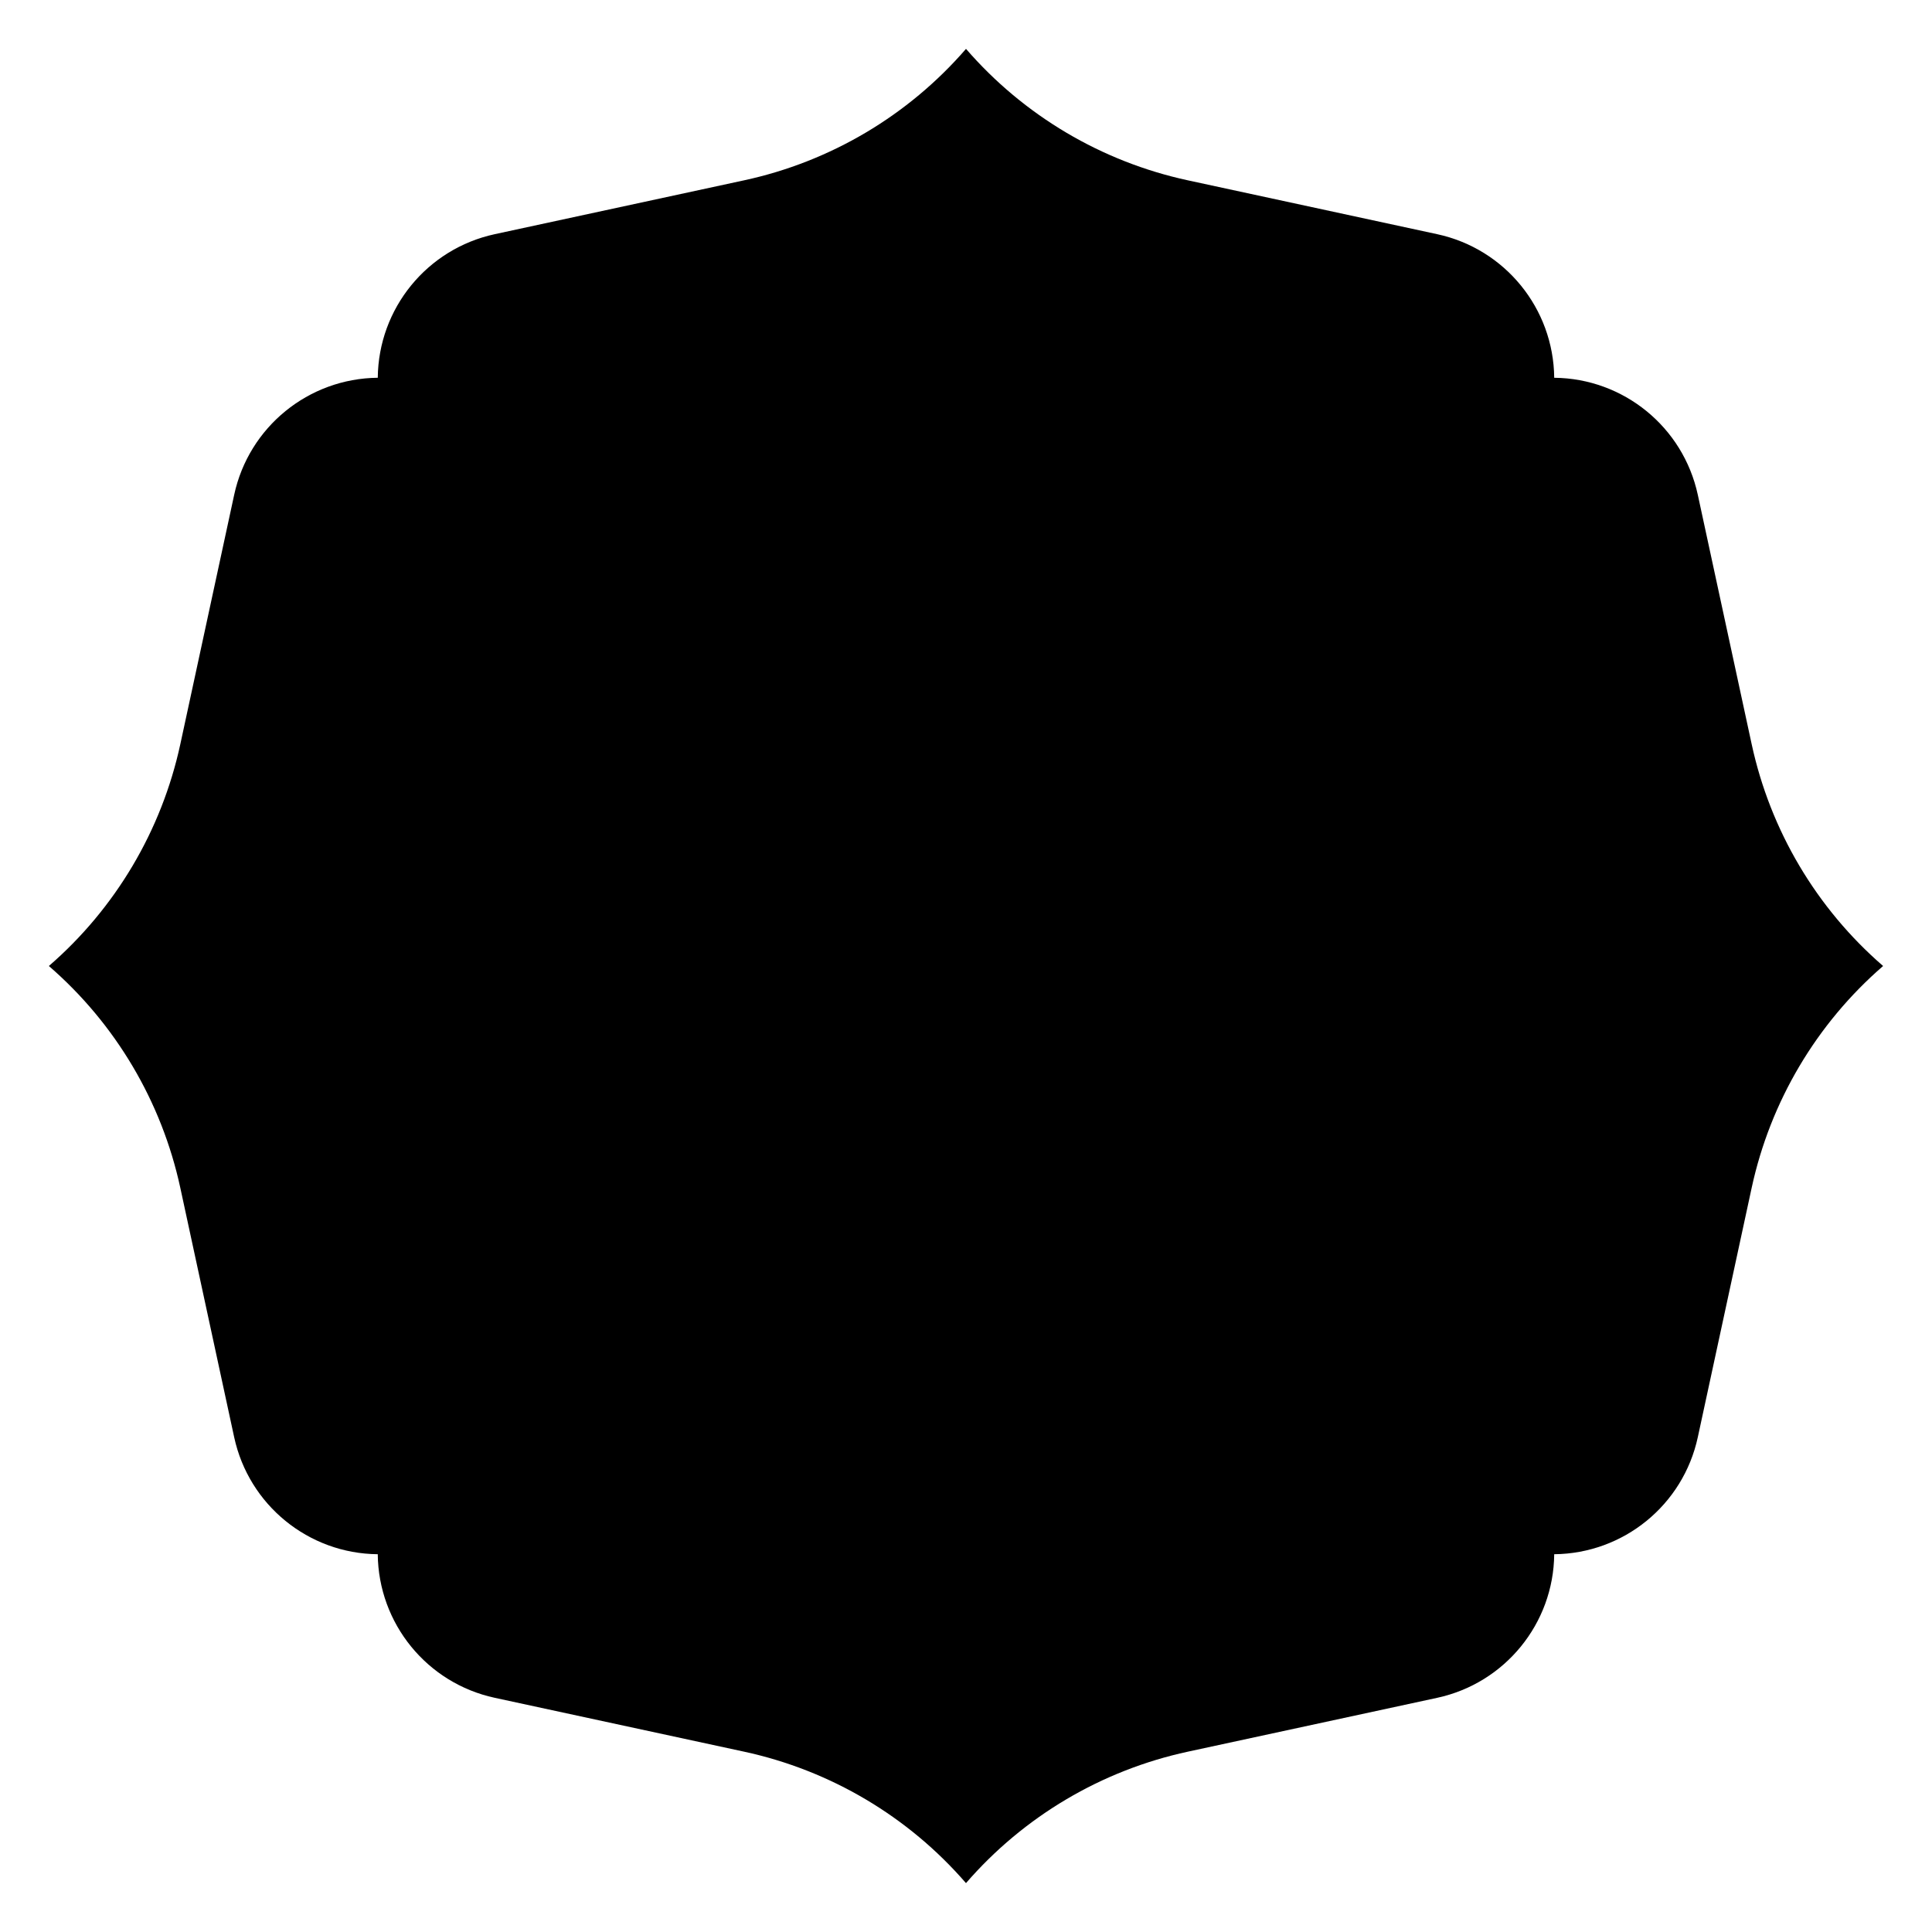 <?xml version="1.0" encoding="UTF-8"?>
<!-- Uploaded to: ICON Repo, www.svgrepo.com, Generator: ICON Repo Mixer Tools -->
<svg fill="#000000" width="800px" height="800px" version="1.1" viewBox="144 144 512 512" xmlns="http://www.w3.org/2000/svg">
 <path d="m156.95 400c17.672 15.301 29.895 35.938 34.832 58.785l14.277 66.094c3.879 17.957 19.68 30.84 38.051 31.008 0.176 18.371 13.047 34.176 31.008 38.051l66.094 14.277c22.848 4.941 43.484 17.16 58.785 34.832 15.301-17.672 35.938-29.895 58.785-34.832l66.094-14.277c17.957-3.879 30.84-19.68 31.008-38.051 18.371-0.176 34.176-13.047 38.051-31.008l14.277-66.094c4.941-22.848 17.16-43.484 34.832-58.785-17.672-15.301-29.895-35.938-34.832-58.785l-14.277-66.094c-3.879-17.957-19.68-30.84-38.051-31.008-0.176-18.371-13.047-34.176-31.008-38.051l-66.094-14.277c-22.848-4.941-43.48-17.164-58.781-34.836-15.301 17.672-35.938 29.895-58.785 34.832l-66.094 14.277c-17.957 3.879-30.84 19.68-31.008 38.051-18.371 0.176-34.176 13.047-38.051 31.008l-14.277 66.098c-4.941 22.848-17.164 43.48-34.836 58.785z"/>
</svg>